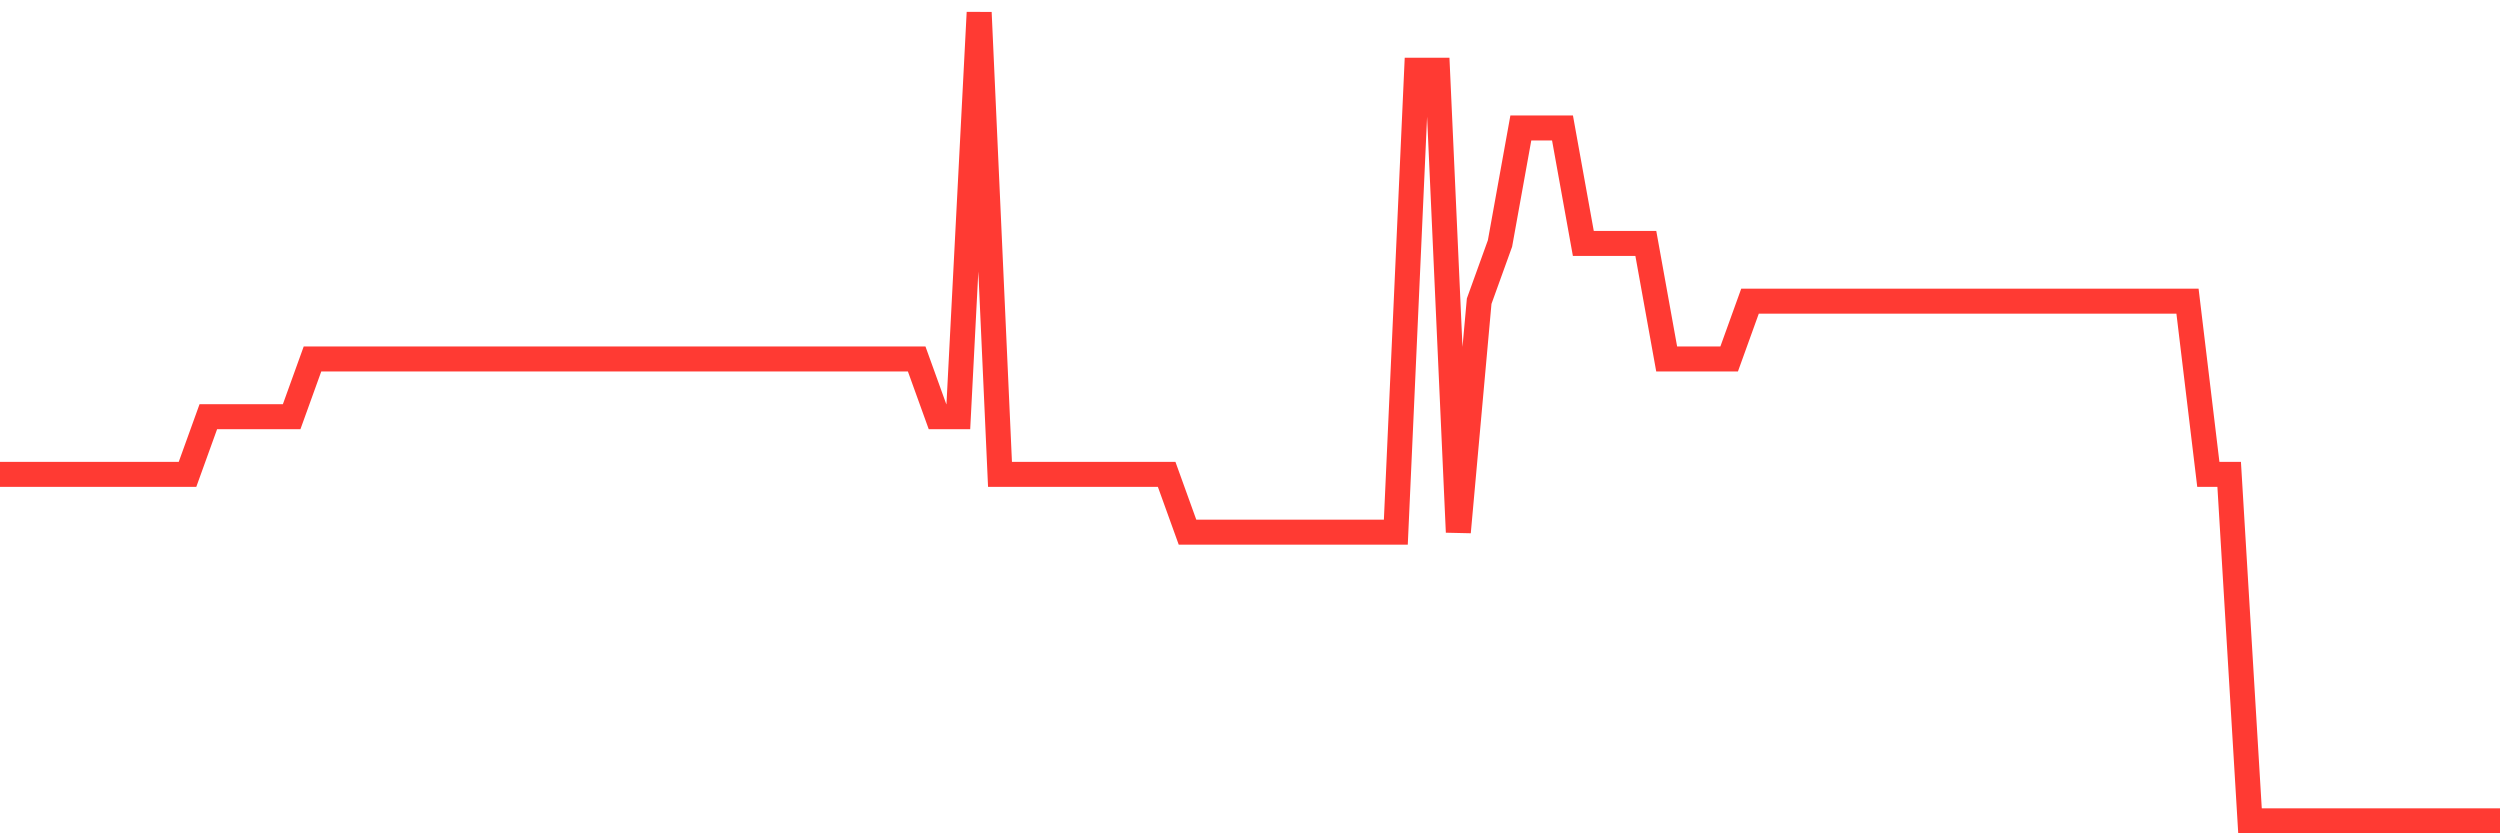 <svg
  xmlns="http://www.w3.org/2000/svg"
  xmlns:xlink="http://www.w3.org/1999/xlink"
  width="120"
  height="40"
  viewBox="0 0 120 40"
  preserveAspectRatio="none"
>
  <polyline
    points="0,22.771 1,22.771 2,22.771 3,22.771 4,22.771 5,22.771 6,22.771 7,22.771 8,22.771 9,22.771 10,20 11,20 12,20 13,20 14,20 15,17.229 16,17.229 17,17.229 18,17.229 19,17.229 20,17.229 21,17.229 22,17.229 23,17.229 24,17.229 25,17.229 26,17.229 27,17.229 28,17.229 29,17.229 30,17.229 31,17.229 32,17.229 33,17.229 34,17.229 35,17.229 36,17.229 37,17.229 38,17.229 39,17.229 40,17.229 41,17.229 42,17.229 43,17.229 44,17.229 45,20 46,20 47,0.6 48,22.771 49,22.771 50,22.771 51,22.771 52,22.771 53,22.771 54,22.771 55,22.771 56,22.771 57,25.543 58,25.543 59,25.543 60,25.543 61,25.543 62,25.543 63,25.543 64,25.543 65,25.543 66,25.543 67,25.543 68,3.371 69,3.371 70,25.543 71,14.457 72,11.686 73,6.143 74,6.143 75,6.143 76,11.686 77,11.686 78,11.686 79,11.686 80,17.229 81,17.229 82,17.229 83,17.229 84,14.457 85,14.457 86,14.457 87,14.457 88,14.457 89,14.457 90,14.457 91,14.457 92,14.457 93,14.457 94,14.457 95,14.457 96,14.457 97,14.457 98,14.457 99,14.457 100,14.457 101,14.457 102,14.457 103,14.457 104,14.457 105,14.457 106,22.771 107,22.771 108,39.4 109,39.4 110,39.4 111,39.4 112,39.4 113,39.4 114,39.4 115,39.4 116,39.4 117,39.4 118,39.4 119,39.4 120,39.4"
    fill="none"
    stroke="#ff3a33"
    stroke-width="1.2"
  >
  </polyline>
</svg>